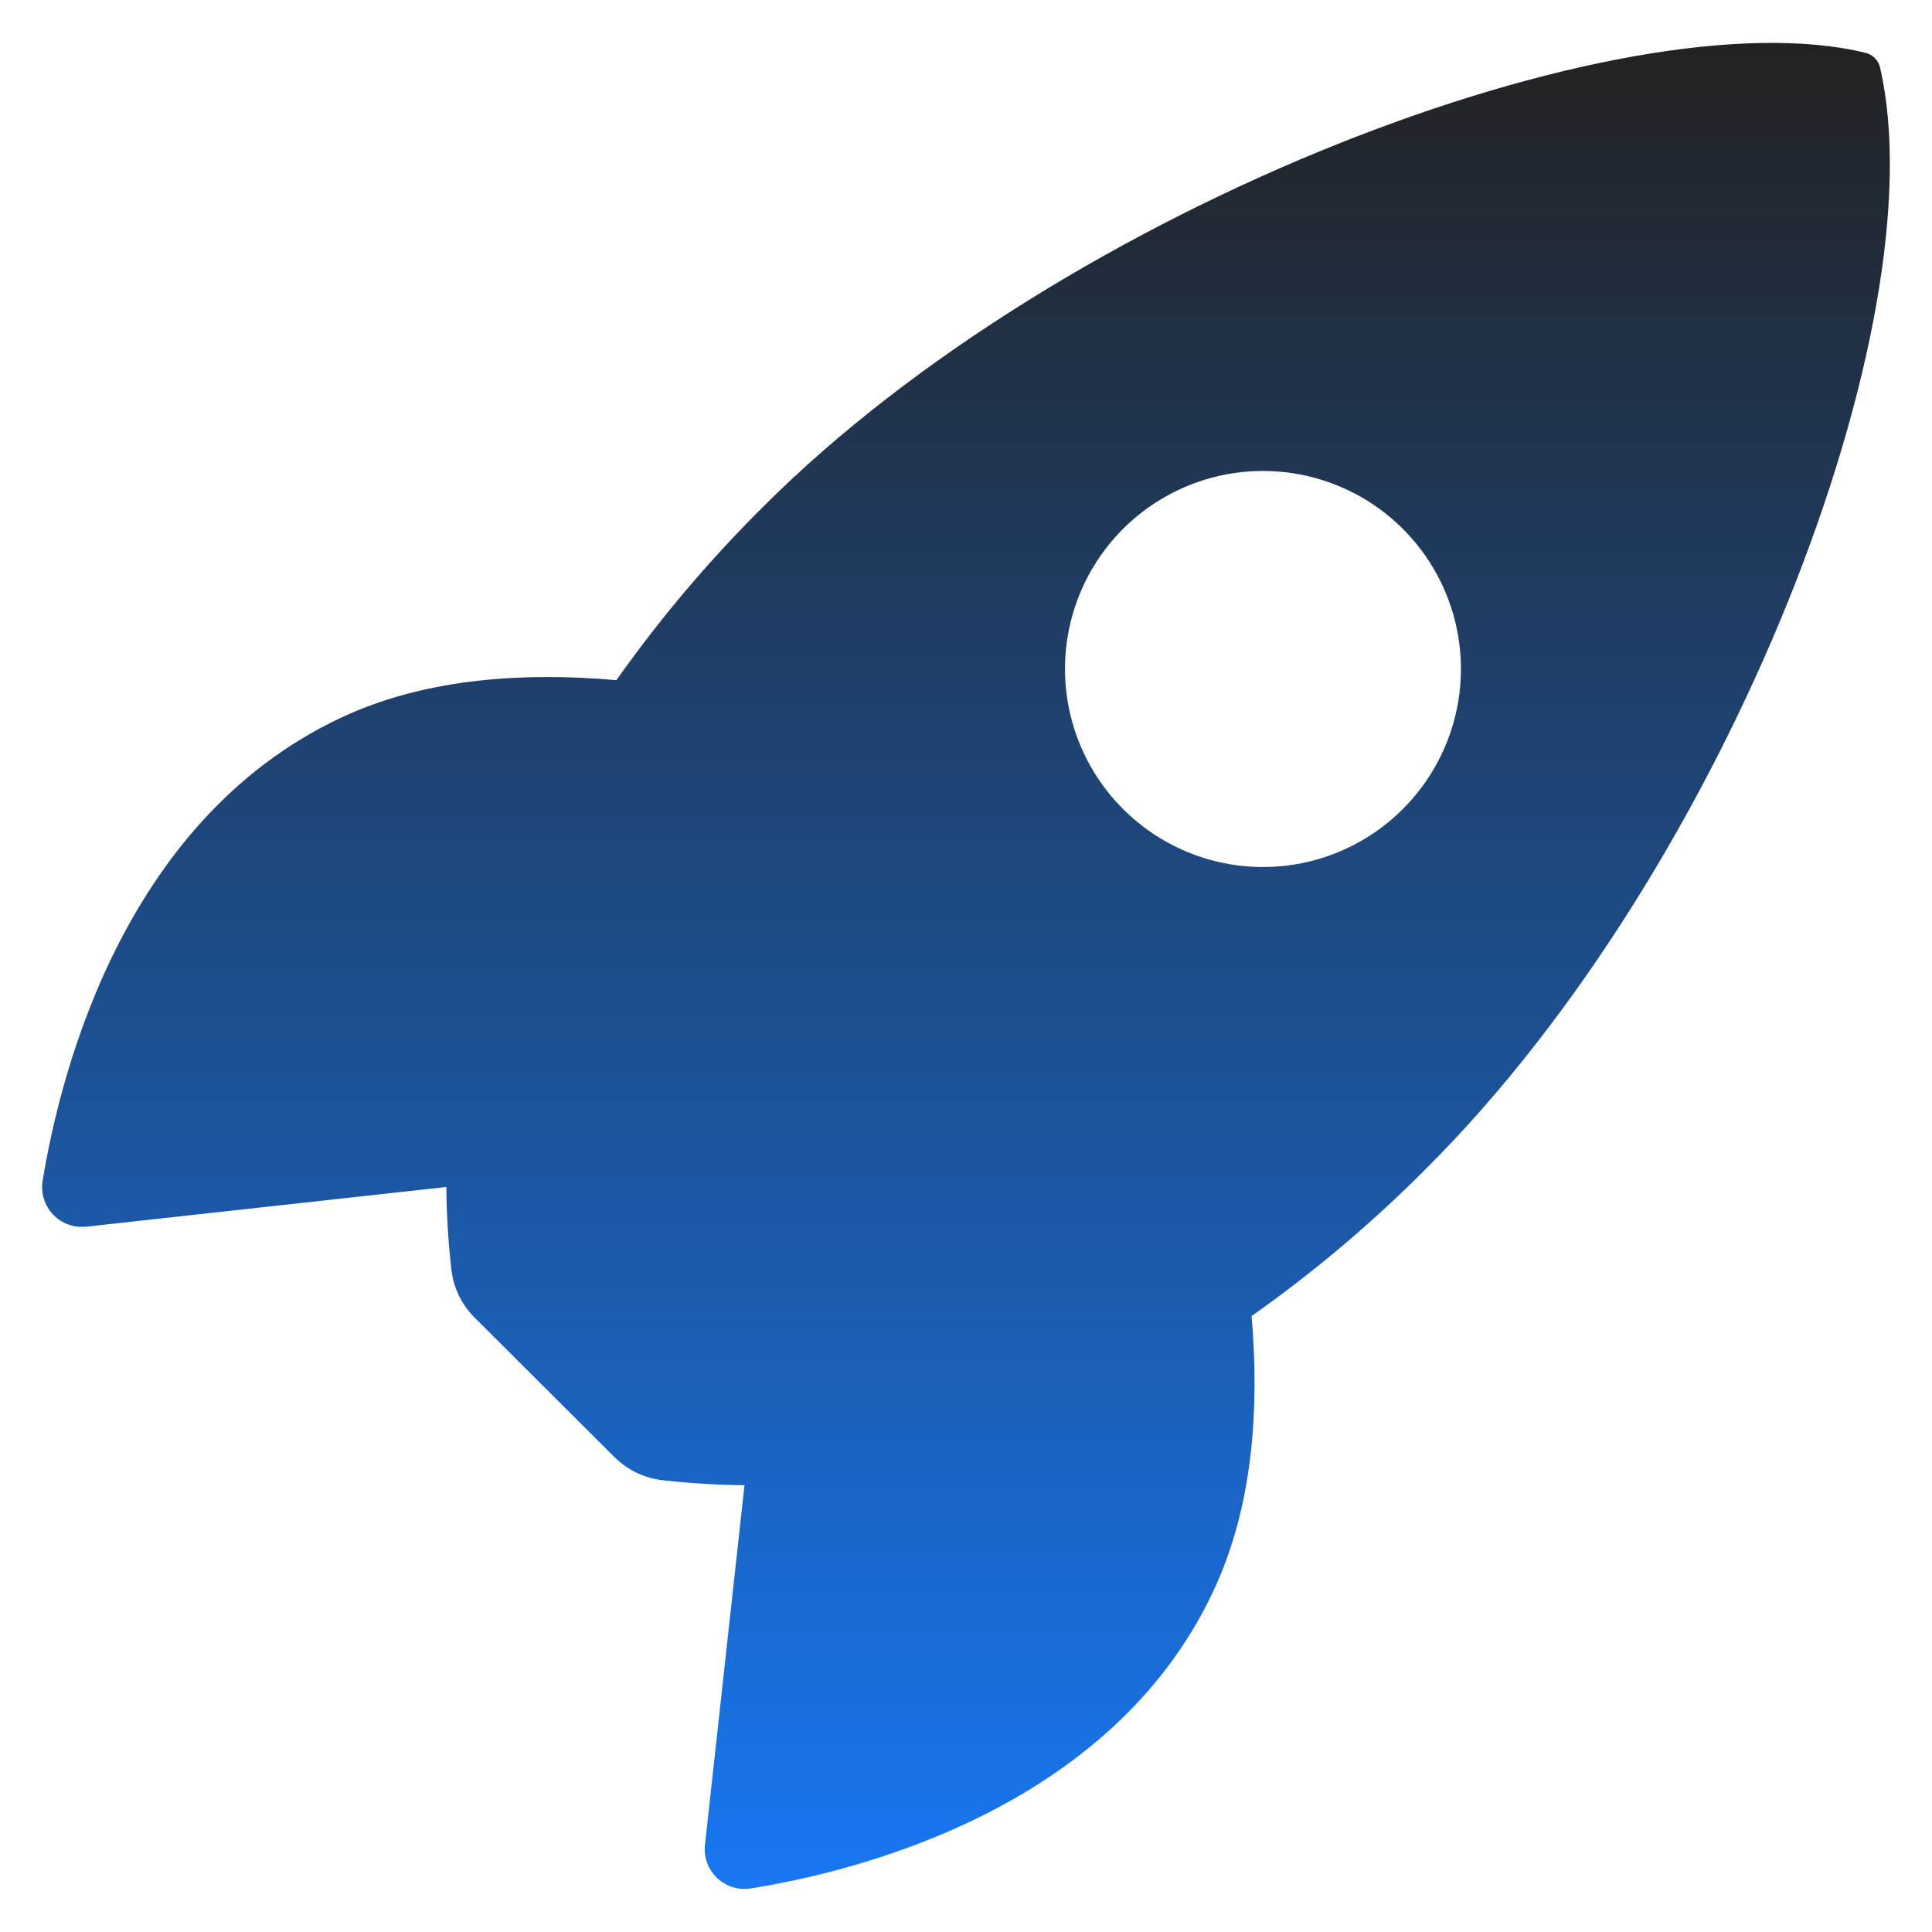 <svg width="43" height="43" viewBox="0 0 43 43" fill="none" xmlns="http://www.w3.org/2000/svg">
<path d="M41.846 1.512C41.829 1.431 41.789 1.356 41.732 1.297C41.674 1.237 41.601 1.195 41.52 1.176C36.143 -0.138 23.721 4.546 16.99 11.274C15.79 12.464 14.695 13.758 13.719 15.138C11.644 14.955 9.568 15.108 7.799 15.879C2.808 18.076 1.355 23.808 0.95 26.273C0.927 26.408 0.936 26.547 0.976 26.678C1.015 26.809 1.085 26.929 1.179 27.029C1.272 27.128 1.388 27.205 1.517 27.252C1.645 27.299 1.783 27.316 1.919 27.302L9.934 26.418C9.939 27.022 9.976 27.625 10.043 28.226C10.083 28.643 10.268 29.033 10.566 29.328L13.67 32.424C13.965 32.721 14.354 32.906 14.771 32.947C15.368 33.014 15.969 33.05 16.57 33.056L15.69 41.061C15.675 41.197 15.693 41.335 15.74 41.463C15.787 41.591 15.864 41.707 15.963 41.801C16.063 41.895 16.183 41.964 16.314 42.004C16.445 42.043 16.583 42.052 16.718 42.029C19.179 41.635 24.921 40.181 27.105 35.191C27.876 33.422 28.034 31.356 27.856 29.291C29.24 28.315 30.537 27.22 31.731 26.019C38.482 19.301 43.14 7.156 41.846 1.512ZM24.995 18.005C24.378 17.389 23.958 16.604 23.788 15.749C23.618 14.894 23.705 14.008 24.038 13.203C24.372 12.398 24.936 11.709 25.661 11.225C26.386 10.741 27.238 10.482 28.109 10.482C28.981 10.482 29.833 10.741 30.558 11.225C31.282 11.709 31.847 12.398 32.18 13.203C32.514 14.008 32.601 14.894 32.431 15.749C32.26 16.604 31.84 17.389 31.224 18.005C30.815 18.415 30.33 18.739 29.795 18.961C29.261 19.183 28.688 19.297 28.109 19.297C27.531 19.297 26.958 19.183 26.423 18.961C25.889 18.739 25.404 18.415 24.995 18.005Z" fill="url(#paint0_linear_343_1599)"/>
<defs>
<linearGradient id="paint0_linear_343_1599" x1="21.5" y1="0.955" x2="21.5" y2="42.042" gradientUnits="userSpaceOnUse">
<stop stop-color="#222222"/>
<stop offset="1" stop-color="#1877F2"/>
</linearGradient>
</defs>
</svg>
